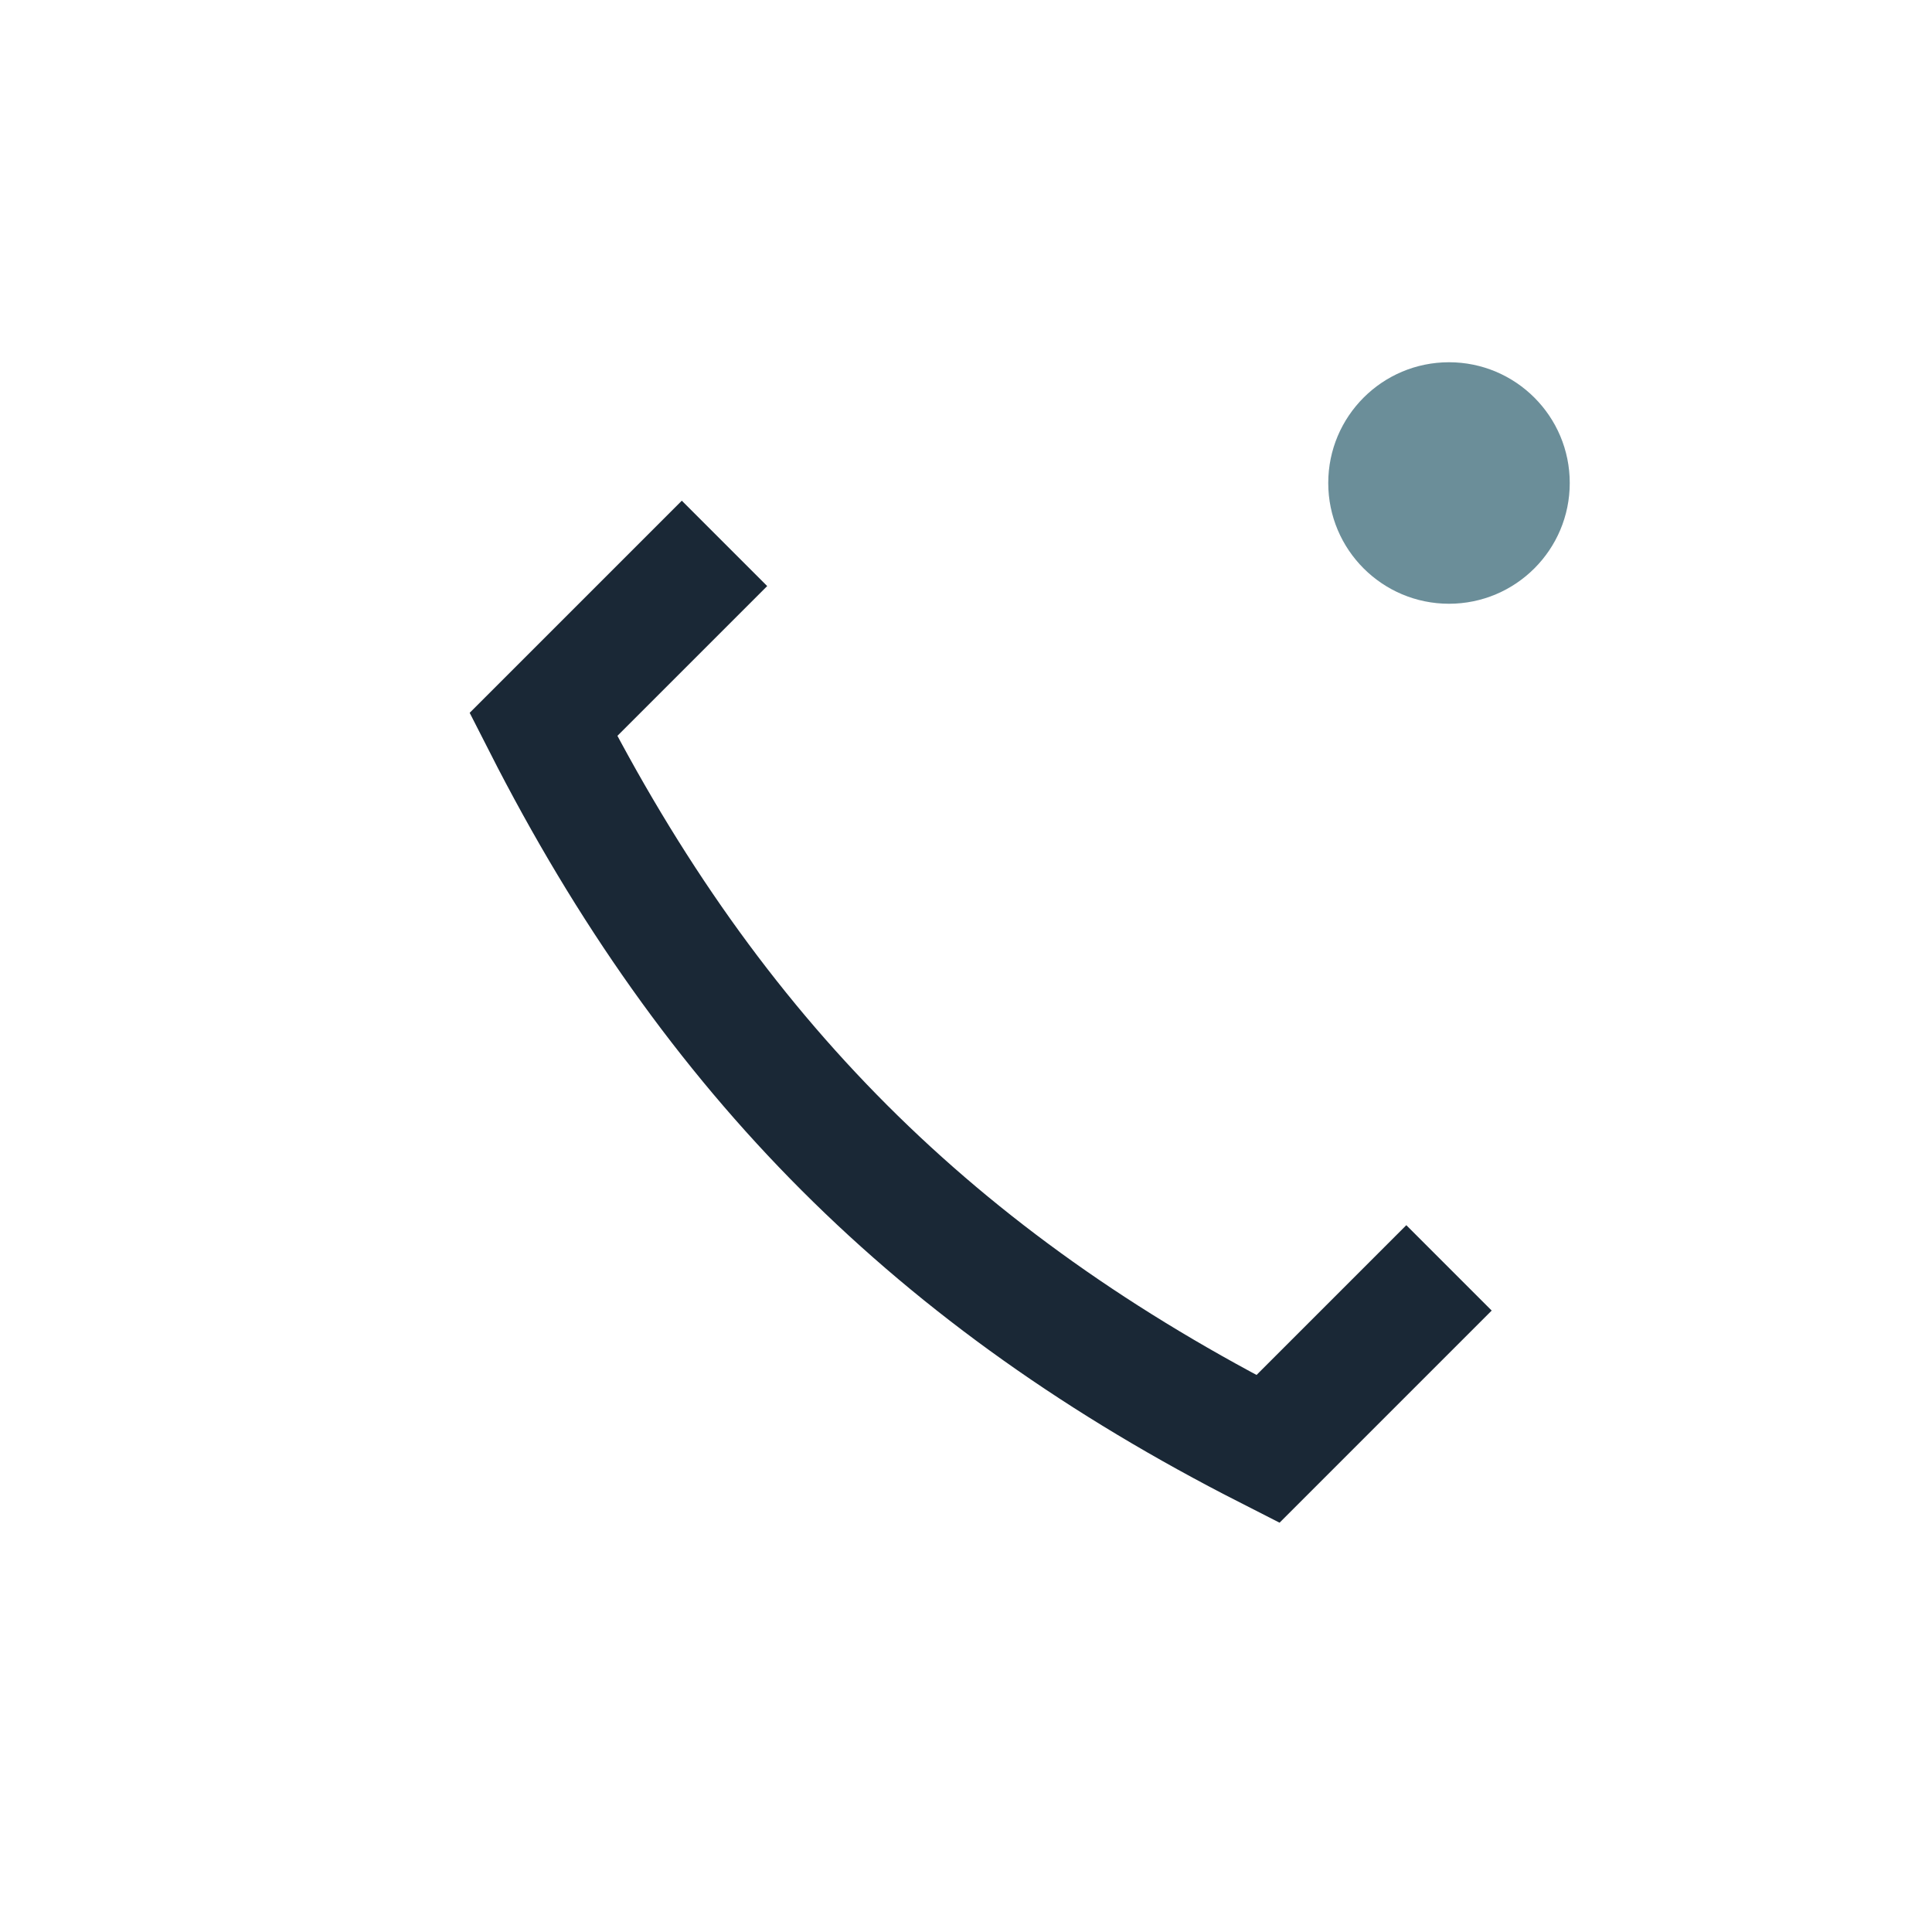 <?xml version="1.0" encoding="UTF-8"?>
<svg xmlns="http://www.w3.org/2000/svg" width="32" height="32" viewBox="0 0 32 32"><path d="M24 21l-3 3c-5.5-2.8-9.2-6.5-12-12l3-3" stroke="#1A2836" stroke-width="2" fill="none"/><circle cx="24" cy="8" r="2" fill="#6B8E99"/></svg>